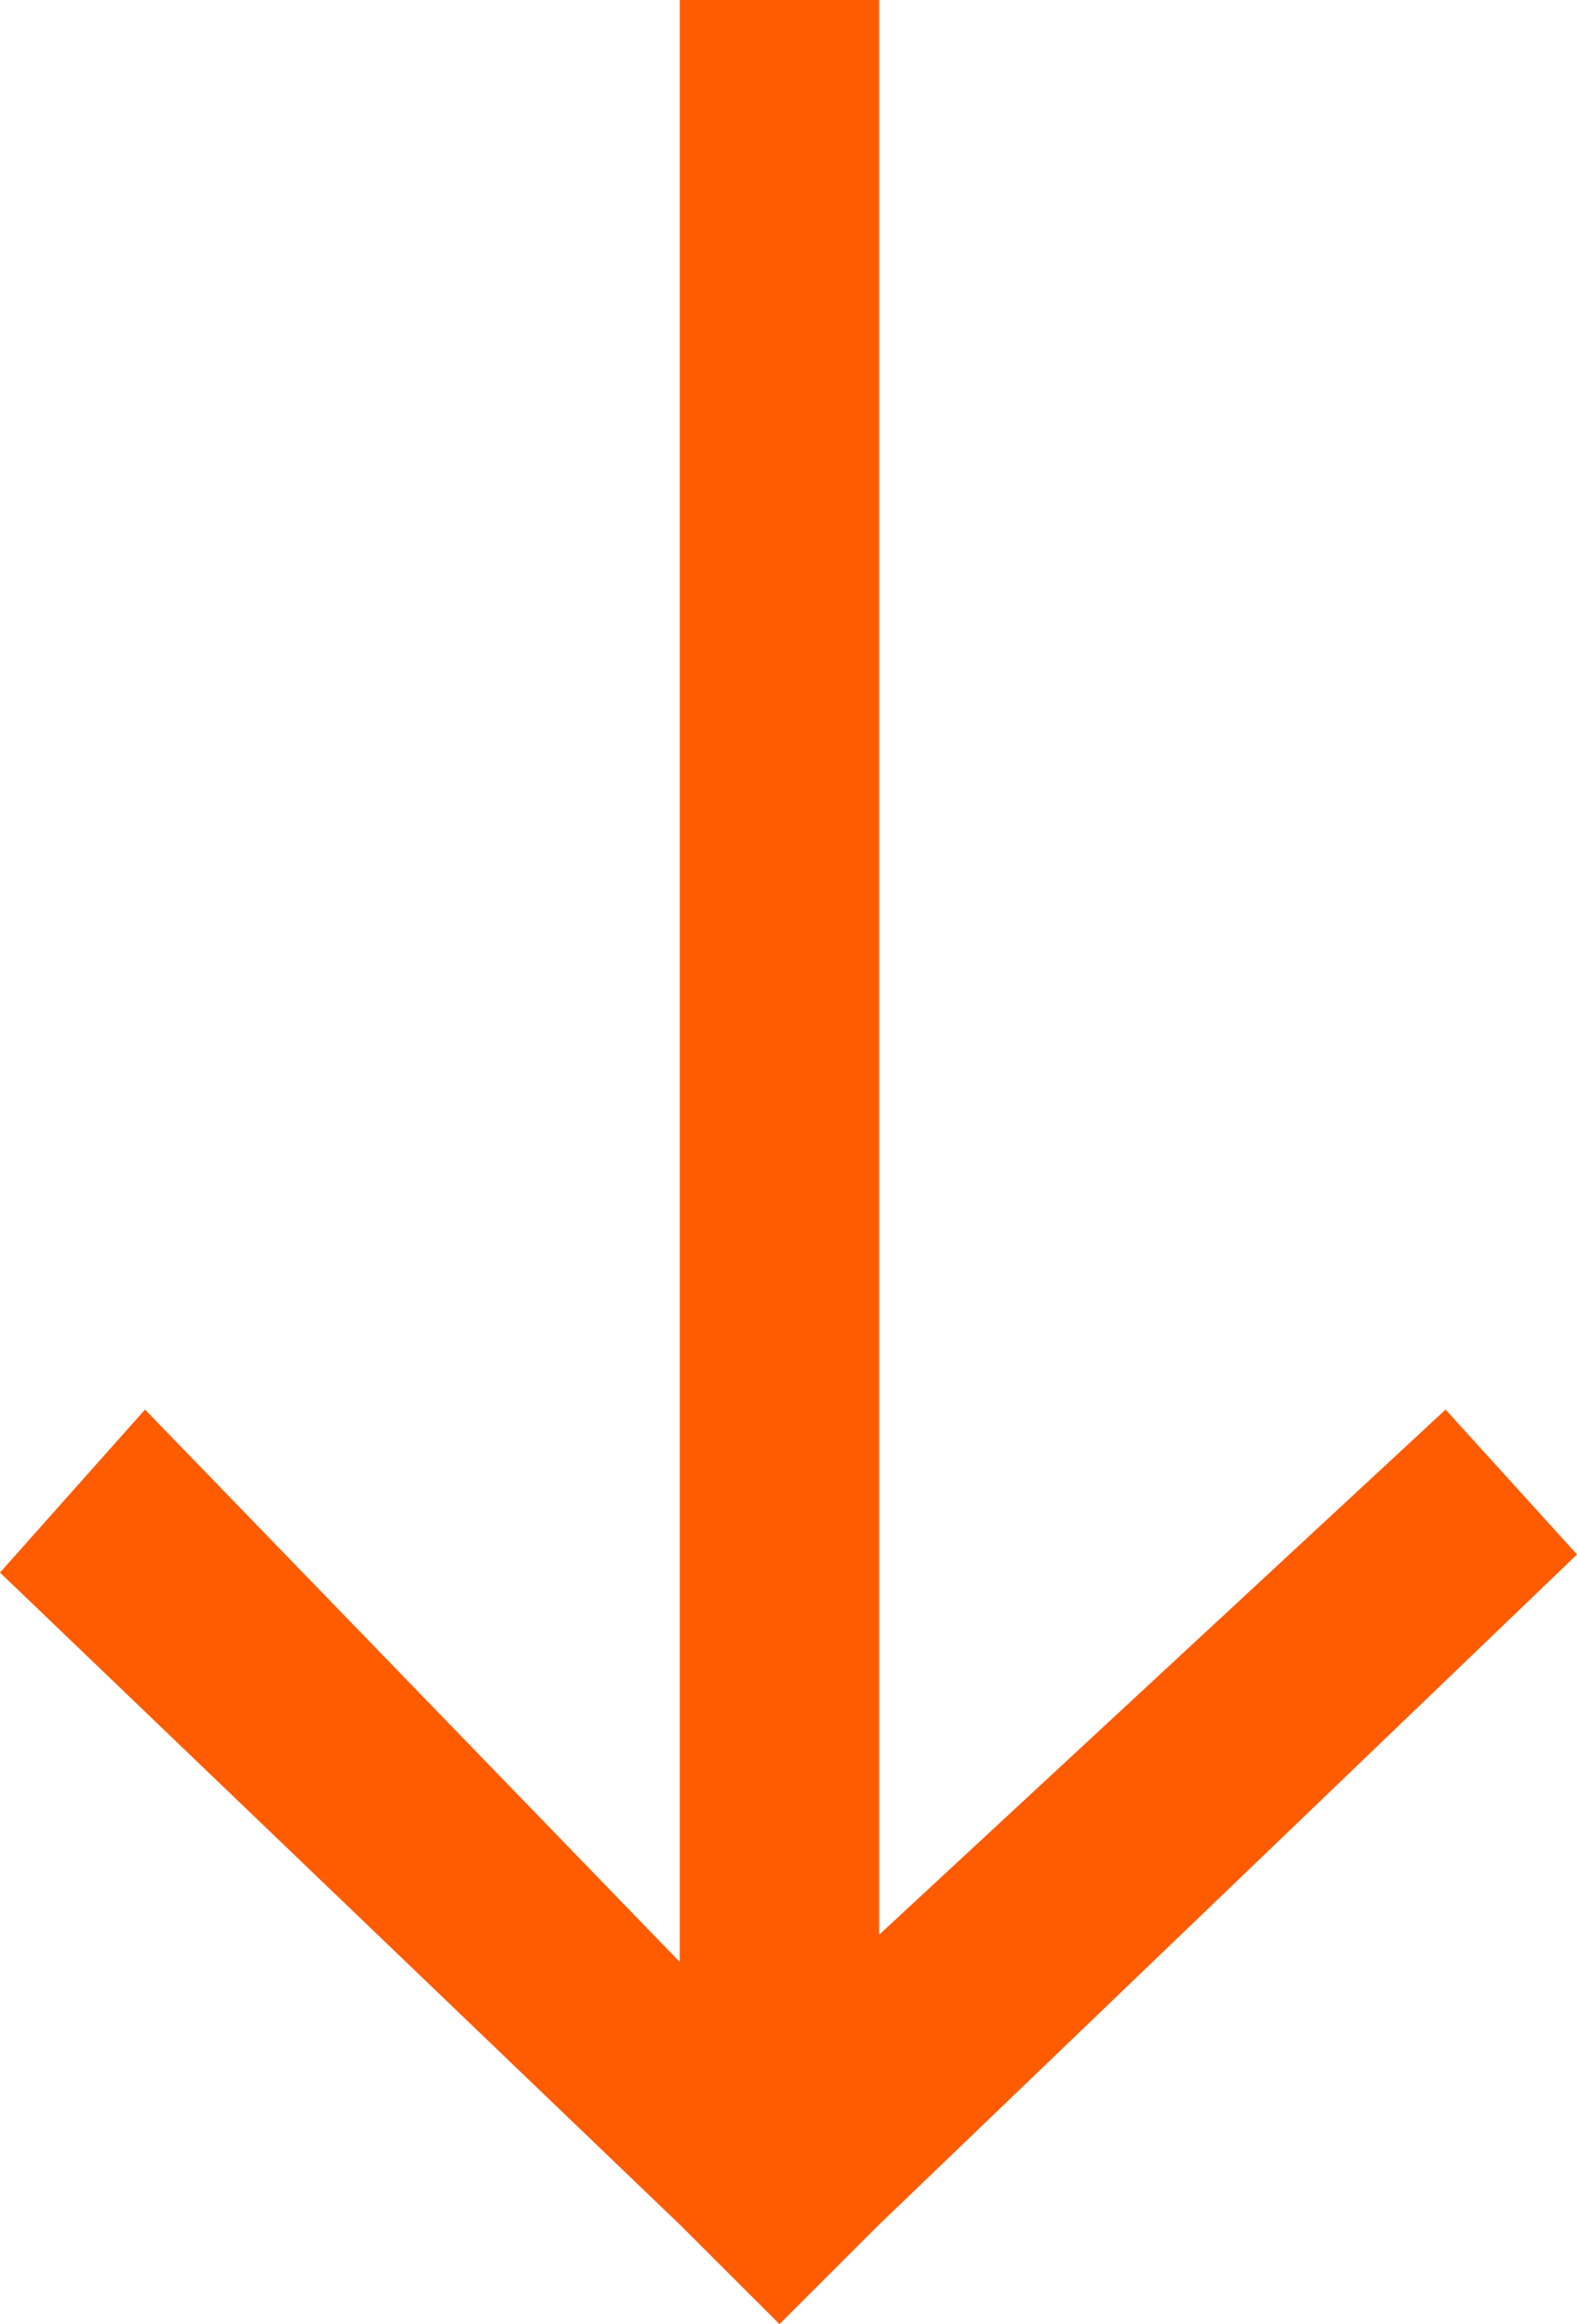 <?xml version="1.0" encoding="UTF-8"?> <svg xmlns="http://www.w3.org/2000/svg" width="38" height="56" viewBox="0 0 38 56" fill="none"> <path d="M0 37.891L16.379 53.6L18.782 56L21.184 53.6L38 37.455L34.833 33.964L21.184 46.618L21.184 0H16.379L16.379 47.273L3.494 33.964L0 37.891Z" fill="#FF5B00"></path> </svg> 